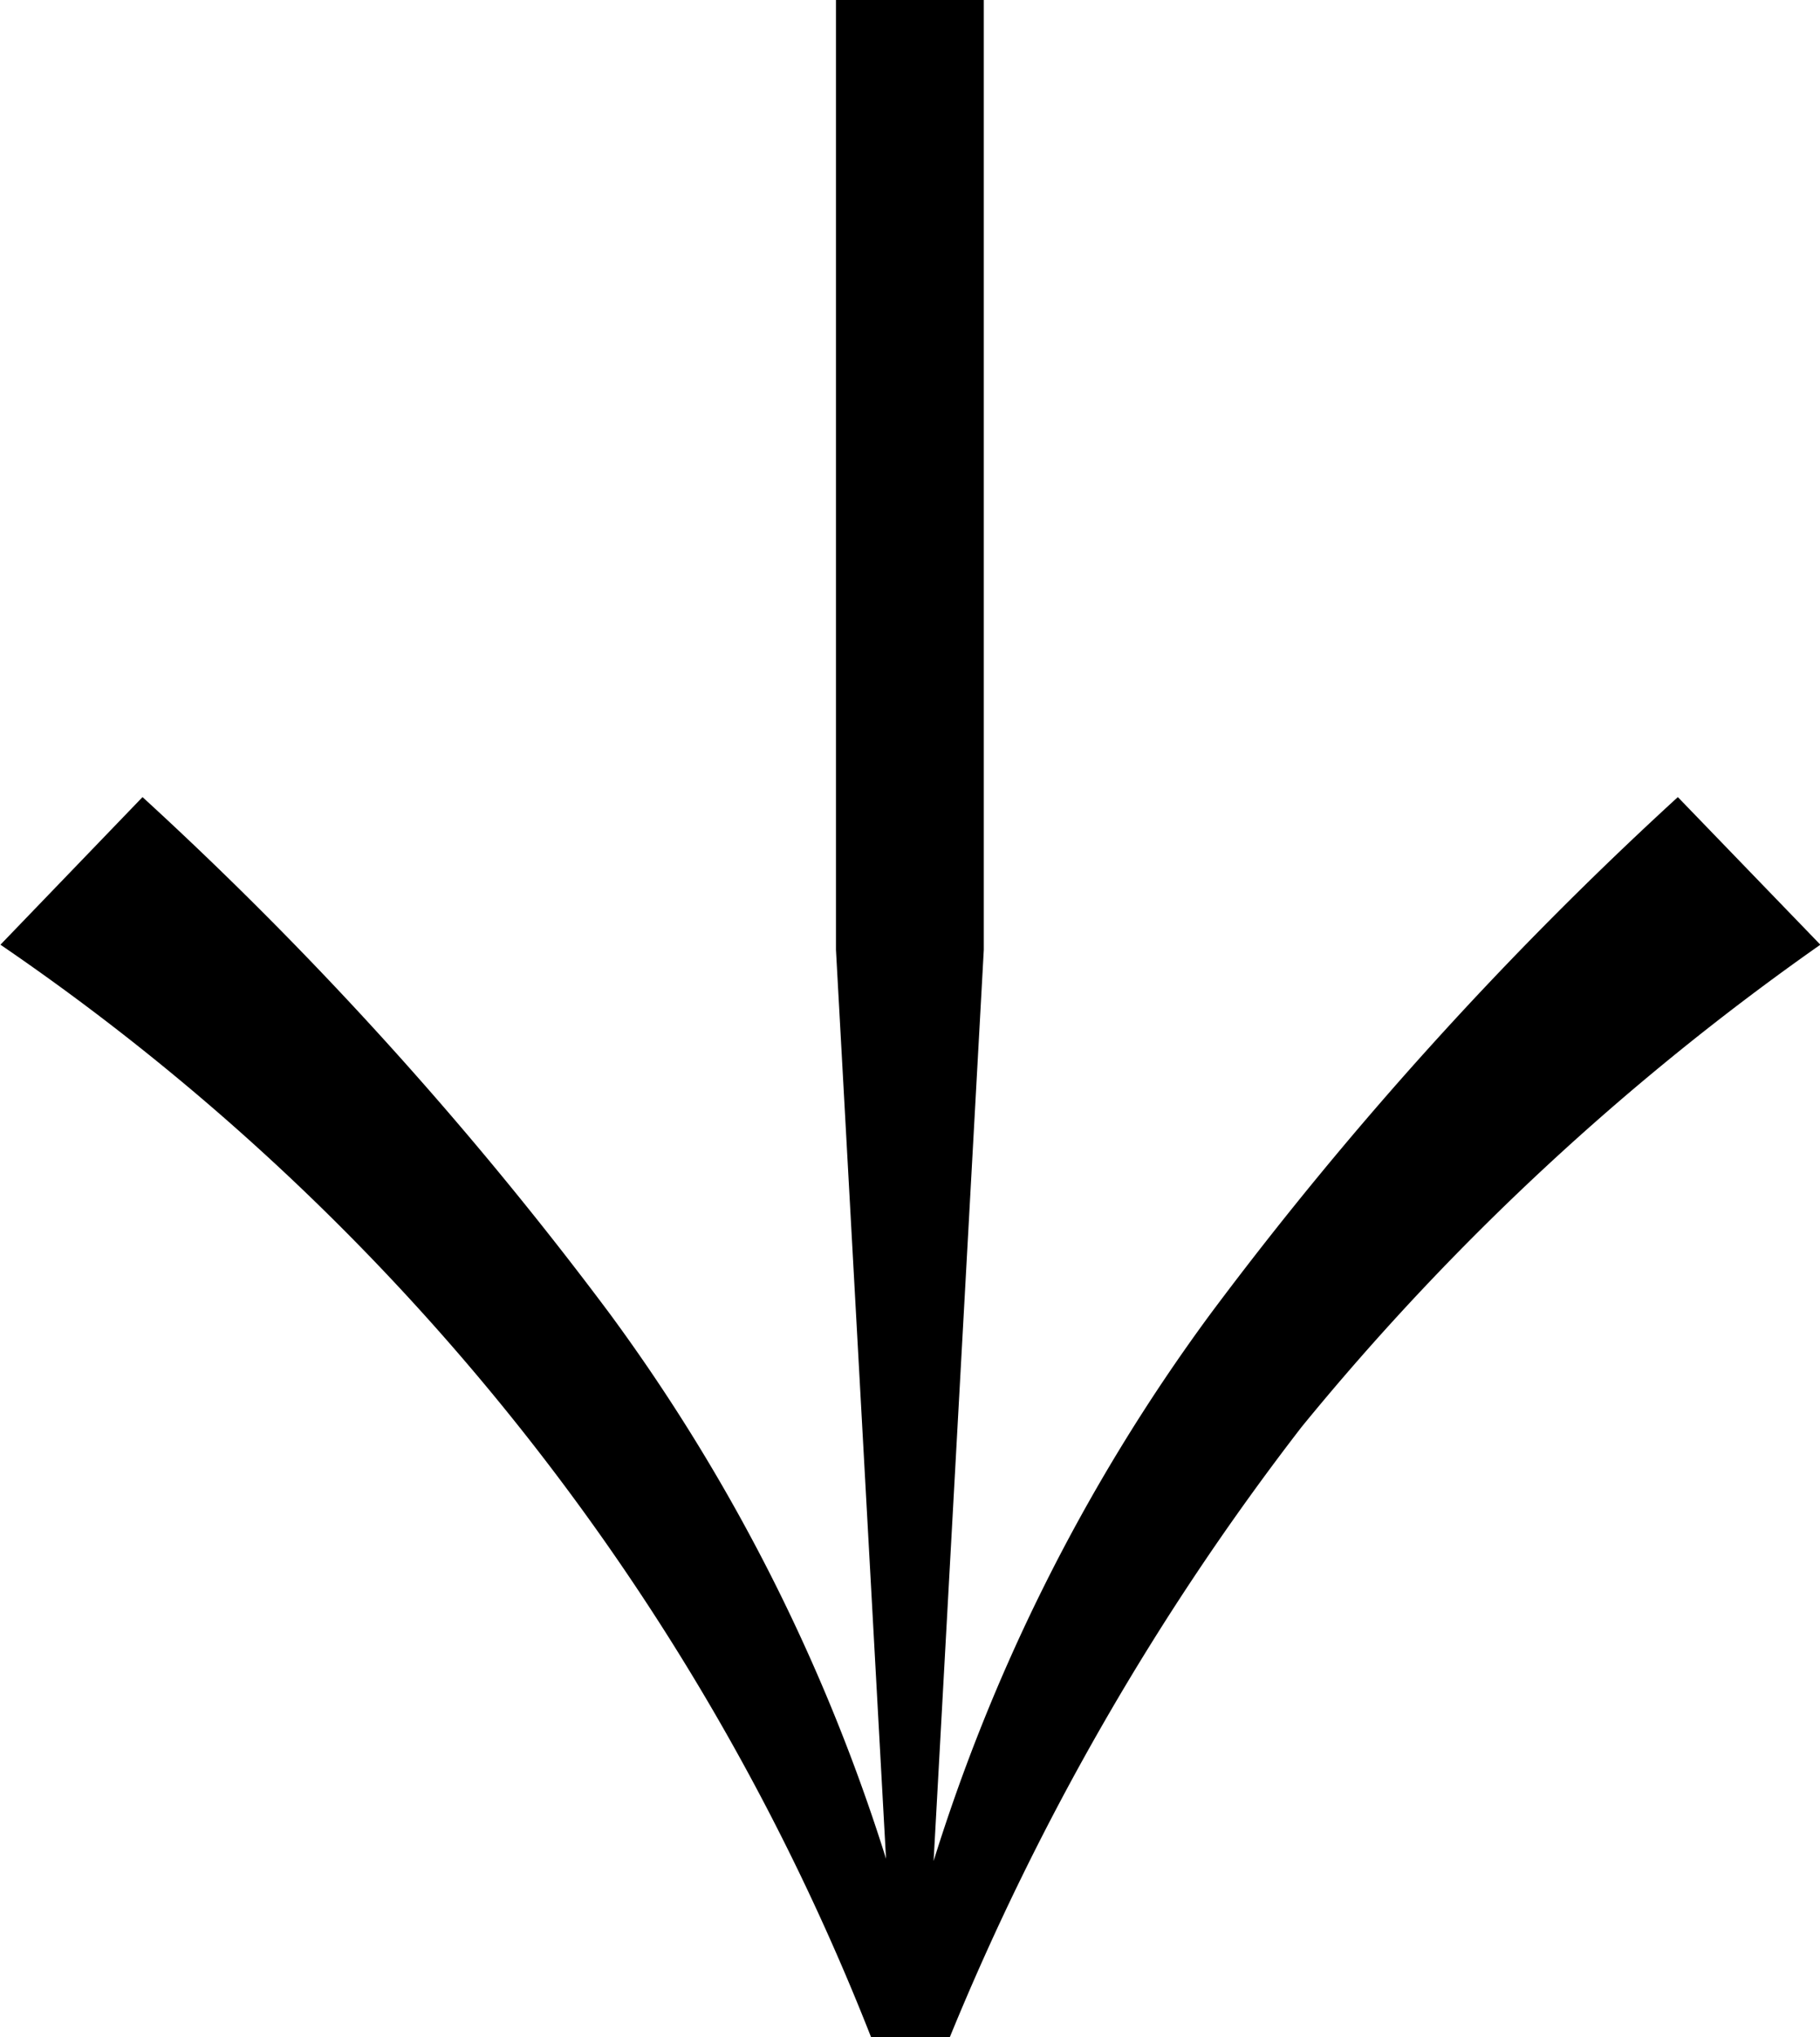 <svg xmlns="http://www.w3.org/2000/svg" width="45.256" height="50.635" viewBox="0 0 45.256 50.635">
  <g id="Pfeil_2" data-name="Pfeil 2" transform="translate(0)">
    <g id="Logo-labetenoire-Pfeil-11" transform="translate(13.303 -501.739) rotate(90)">
      <g id="Gruppe_33" data-name="Gruppe 33" transform="translate(501.739 -31.953)">
        <path id="Pfad_35" data-name="Pfad 35" d="M375.61,124.863h23.608l24.463,1.348v.98l-24.463,1.348H375.61Zm19.813,20.919a92.1,92.1,0,0,1,12.843-11.62,46.108,46.108,0,0,1,14.309-7.1v-.737a45.948,45.948,0,0,1-14.309-7.1,92.1,92.1,0,0,1-12.843-11.62l3.669-3.544a64.458,64.458,0,0,0,11.988,12.9,65.258,65.258,0,0,0,15.164,8.746v1.96a58.959,58.959,0,0,0-27.152,21.648Z" transform="translate(-375.61 -104.07)"/>
      </g>
    </g>
  </g>
</svg>
